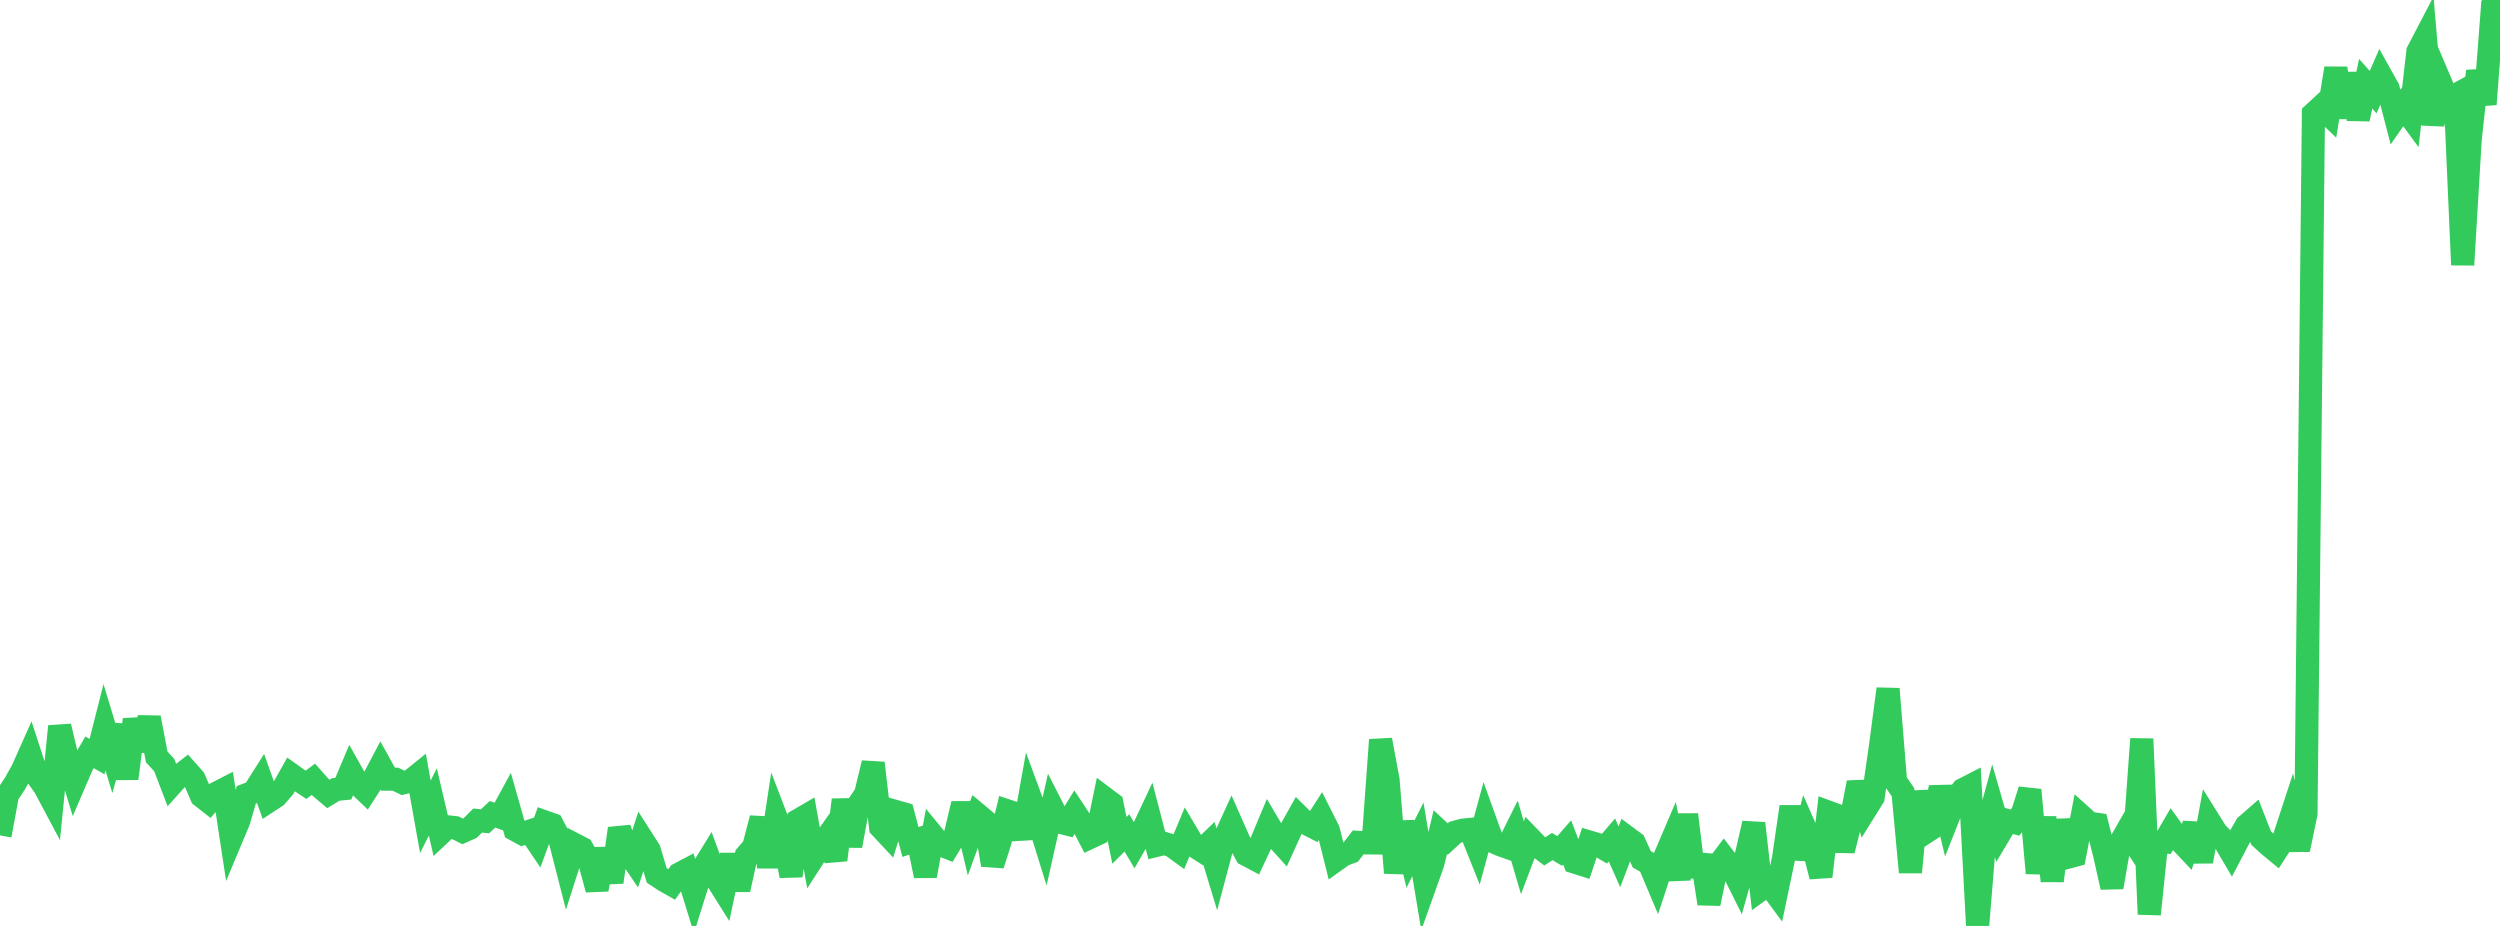 <?xml version="1.0" standalone="no"?>
<!DOCTYPE svg PUBLIC "-//W3C//DTD SVG 1.1//EN" "http://www.w3.org/Graphics/SVG/1.1/DTD/svg11.dtd">

<svg width="135" height="50" viewBox="0 0 135 50" preserveAspectRatio="none" 
  xmlns="http://www.w3.org/2000/svg"
  xmlns:xlink="http://www.w3.org/1999/xlink">


<polyline points="0.0, 45.111 0.403, 42.923 0.806, 42.314 1.209, 41.594 1.612, 40.691 2.015, 41.928 2.418, 42.497 2.821, 43.254 3.224, 39.22 3.627, 40.928 4.03, 42.253 4.433, 41.317 4.836, 40.625 5.239, 40.859 5.642, 39.272 6.045, 40.602 6.448, 39.177 6.851, 42.043 7.254, 38.855 7.657, 40.515 8.06, 38.753 8.463, 40.877 8.866, 41.31 9.269, 42.36 9.672, 41.912 10.075, 41.6 10.478, 42.053 10.881, 42.991 11.284, 43.308 11.687, 42.836 12.09, 42.629 12.493, 45.28 12.896, 44.317 13.299, 42.922 13.701, 42.769 14.104, 42.132 14.507, 43.264 14.91, 43 15.313, 42.534 15.716, 41.821 16.119, 42.109 16.522, 42.379 16.925, 42.08 17.328, 42.534 17.731, 42.874 18.134, 42.63 18.537, 42.59 18.94, 41.638 19.343, 42.356 19.746, 42.741 20.149, 42.114 20.552, 41.348 20.955, 42.075 21.358, 42.077 21.761, 42.275 22.164, 42.173 22.567, 41.848 22.97, 44.106 23.373, 43.305 23.776, 45.027 24.179, 44.649 24.582, 44.694 24.985, 44.897 25.388, 44.717 25.791, 44.311 26.194, 44.349 26.597, 43.971 27.0, 44.116 27.403, 43.377 27.806, 44.798 28.209, 45.02 28.612, 44.883 29.015, 45.481 29.418, 44.384 29.821, 44.527 30.224, 45.292 30.627, 46.864 31.03, 45.604 31.433, 45.813 31.836, 46.53 32.239, 48.031 32.642, 45.851 33.045, 47.637 33.448, 44.738 33.851, 45.93 34.254, 46.519 34.657, 45.281 35.06, 45.912 35.463, 47.271 35.866, 47.536 36.269, 47.765 36.672, 47.2 37.075, 46.987 37.478, 48.292 37.881, 47.011 38.284, 46.355 38.687, 47.455 39.09, 48.096 39.493, 46.178 39.896, 48.038 40.299, 46.198 40.701, 45.731 41.104, 44.188 41.507, 46.806 41.91, 44.147 42.313, 45.198 42.716, 47.297 43.119, 44.288 43.522, 44.053 43.925, 46.3 44.328, 45.674 44.731, 45.107 45.134, 46.435 45.537, 43.193 45.94, 45.675 46.343, 43.477 46.746, 42.879 47.149, 41.206 47.552, 44.668 47.955, 45.099 48.358, 43.82 48.761, 43.936 49.164, 45.467 49.567, 45.331 49.97, 47.296 50.373, 45.114 50.776, 45.608 51.179, 45.768 51.582, 45.099 51.985, 43.404 52.388, 45.096 52.791, 43.984 53.194, 44.321 53.597, 46.702 54.0, 45.442 54.403, 43.788 54.806, 43.923 55.209, 45.255 55.612, 43.009 56.015, 44.102 56.418, 45.399 56.821, 43.604 57.224, 44.393 57.627, 44.496 58.03, 43.844 58.433, 44.457 58.836, 45.232 59.239, 45.043 59.642, 43.092 60.045, 43.395 60.448, 45.379 60.851, 44.977 61.254, 45.652 61.657, 44.953 62.06, 44.095 62.463, 45.645 62.866, 45.546 63.269, 45.666 63.672, 45.958 64.075, 44.991 64.478, 45.673 64.881, 45.932 65.284, 45.543 65.687, 46.872 66.09, 45.358 66.493, 44.478 66.896, 45.393 67.299, 46.148 67.701, 46.361 68.104, 45.499 68.507, 44.536 68.91, 45.219 69.313, 45.664 69.716, 44.777 70.119, 44.057 70.522, 44.456 70.925, 44.662 71.328, 44.035 71.731, 44.836 72.134, 46.449 72.537, 46.161 72.94, 46.012 73.343, 45.488 73.746, 45.514 74.149, 45.518 74.552, 39.953 74.955, 42.128 75.358, 47.134 75.761, 44.412 76.164, 46.125 76.567, 45.326 76.97, 47.75 77.373, 46.62 77.776, 44.938 78.179, 45.312 78.582, 44.94 78.985, 44.83 79.388, 44.79 79.791, 45.798 80.194, 44.31 80.597, 45.428 81.0, 45.611 81.403, 45.753 81.806, 44.942 82.209, 46.319 82.612, 45.255 83.015, 45.673 83.418, 45.975 83.821, 45.713 84.224, 45.952 84.627, 45.491 85.03, 46.551 85.433, 46.679 85.836, 45.475 86.239, 45.595 86.642, 45.83 87.045, 45.357 87.448, 46.267 87.851, 45.209 88.254, 45.508 88.657, 46.404 89.06, 46.629 89.463, 47.584 89.866, 46.359 90.269, 45.417 90.672, 47.479 91.075, 43.989 91.478, 47.313 91.881, 46.192 92.284, 48.795 92.687, 46.844 93.09, 46.308 93.493, 46.83 93.896, 47.638 94.299, 46.198 94.701, 44.461 95.104, 48.017 95.507, 47.726 95.91, 48.272 96.313, 46.345 96.716, 43.562 97.119, 46.363 97.522, 44.831 97.925, 45.747 98.328, 47.332 98.731, 43.858 99.134, 44.007 99.537, 45.928 99.94, 44.333 100.343, 42.261 100.746, 43.701 101.149, 43.054 101.552, 40.253 101.955, 37.201 102.358, 42.193 102.761, 42.778 103.164, 47.102 103.567, 42.753 103.97, 44.953 104.373, 44.691 104.776, 42.514 105.179, 44.183 105.582, 43.163 105.985, 42.648 106.388, 42.441 106.791, 50.0 107.194, 45.073 107.597, 43.593 108.0, 44.987 108.403, 44.311 108.806, 44.42 109.209, 43.923 109.612, 42.658 110.015, 47.15 110.418, 44.146 110.821, 47.565 111.224, 44.302 111.627, 46.297 112.03, 46.19 112.433, 44.096 112.836, 44.459 113.239, 44.515 113.642, 46.115 114.045, 47.91 114.448, 45.584 114.851, 44.88 115.254, 45.494 115.657, 39.901 116.06, 49.369 116.463, 45.476 116.866, 45.482 117.269, 44.789 117.672, 45.347 118.075, 45.774 118.478, 44.504 118.881, 46.517 119.284, 44.316 119.687, 44.962 120.09, 45.368 120.493, 46.052 120.896, 45.281 121.299, 44.582 121.701, 44.232 122.104, 45.261 122.507, 45.629 122.91, 45.961 123.313, 45.337 123.716, 44.106 124.119, 45.878 124.522, 43.938 124.925, 6.145 125.328, 5.772 125.731, 6.16 126.134, 3.689 126.537, 6.337 126.94, 3.977 127.343, 6.431 127.746, 4.523 128.149, 4.975 128.552, 4.05 128.955, 4.771 129.358, 6.322 129.761, 5.74 130.164, 6.291 130.567, 2.783 130.97, 2.01 131.373, 6.729 131.776, 4.425 132.179, 5.373 132.582, 5.152 132.985, 14.305 133.388, 7.544 133.791, 3.837 134.194, 5.629 134.597, 0.351 135.0, 0.0" fill="none" stroke="#32ca5b" stroke-width="1.25"/>

</svg>